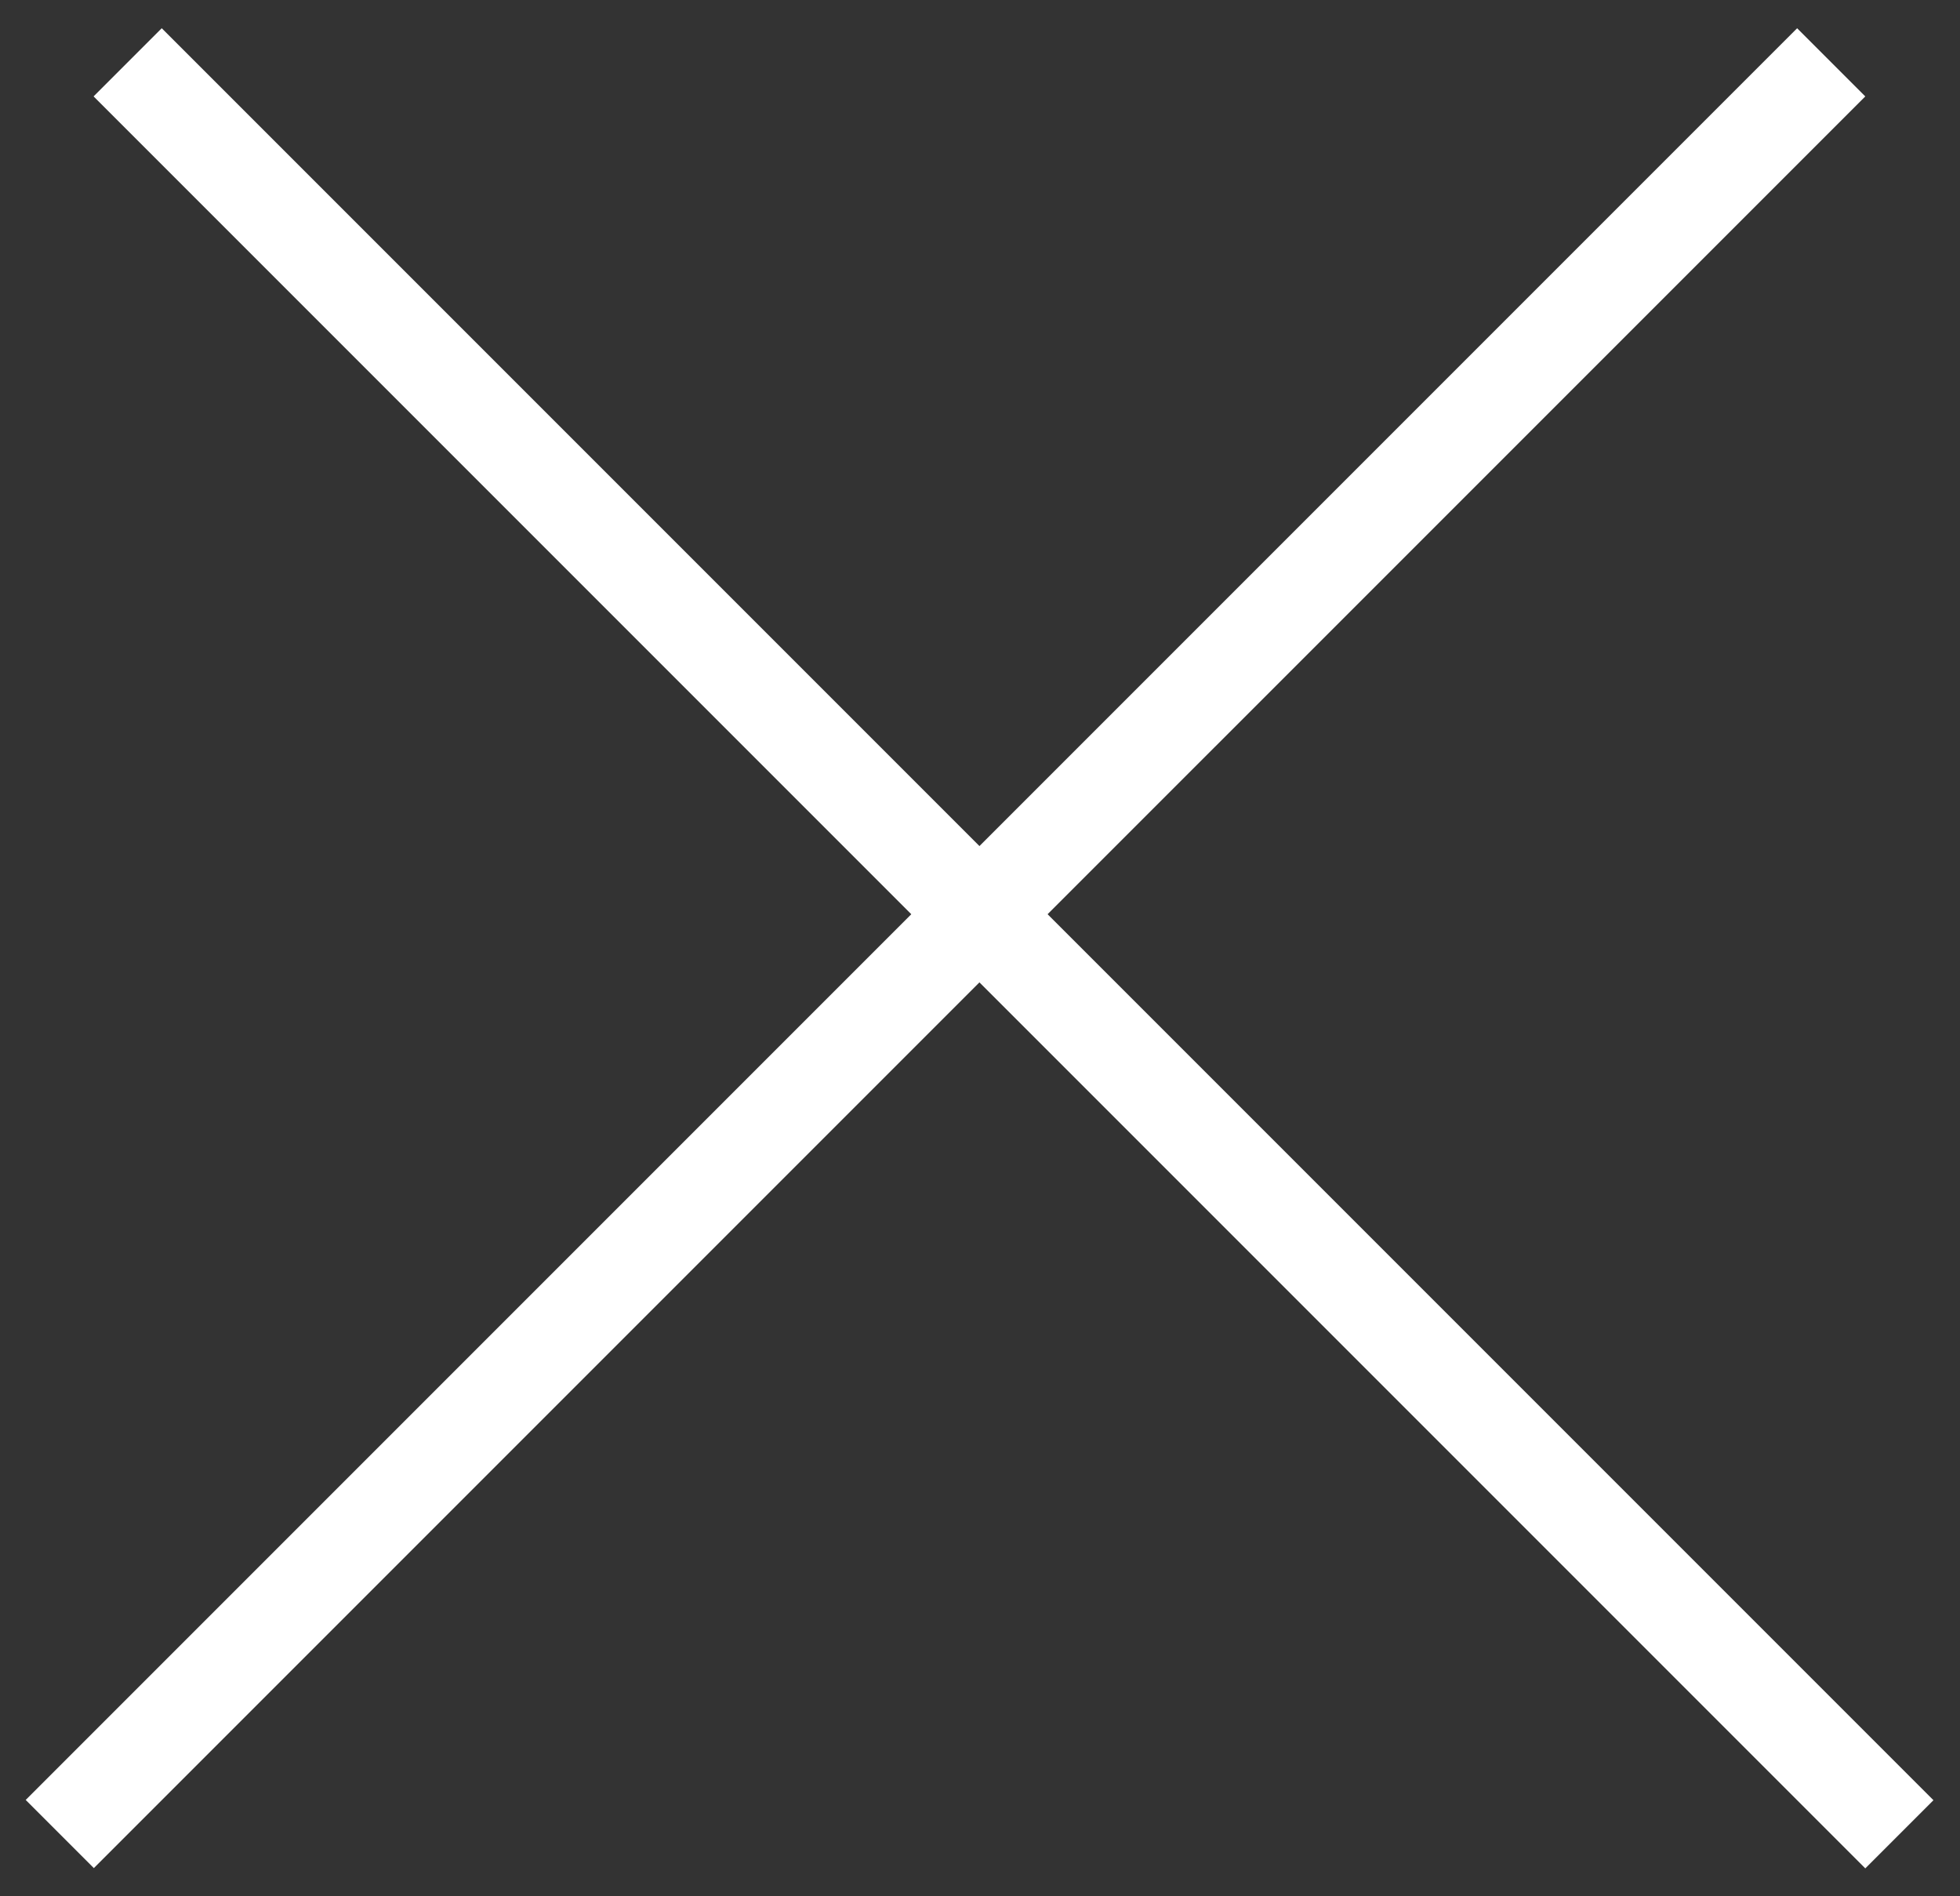 <?xml version="1.0" encoding="UTF-8"?> <svg xmlns="http://www.w3.org/2000/svg" width="61" height="59" viewBox="0 0 61 59" fill="none"><rect x="0" y="0" width="61" height="59" fill="#333333" stroke="none"/> <line x1="3.973" y1="1.939" x2="59.113" y2="57.079" stroke="white" stroke-width="3"></line> <line y1="-1.5" x2="77.979" y2="-1.5" transform="matrix(-0.707 0.707 0.707 0.707 58.052 3)" stroke="white" stroke-width="3"></line> </svg> 
